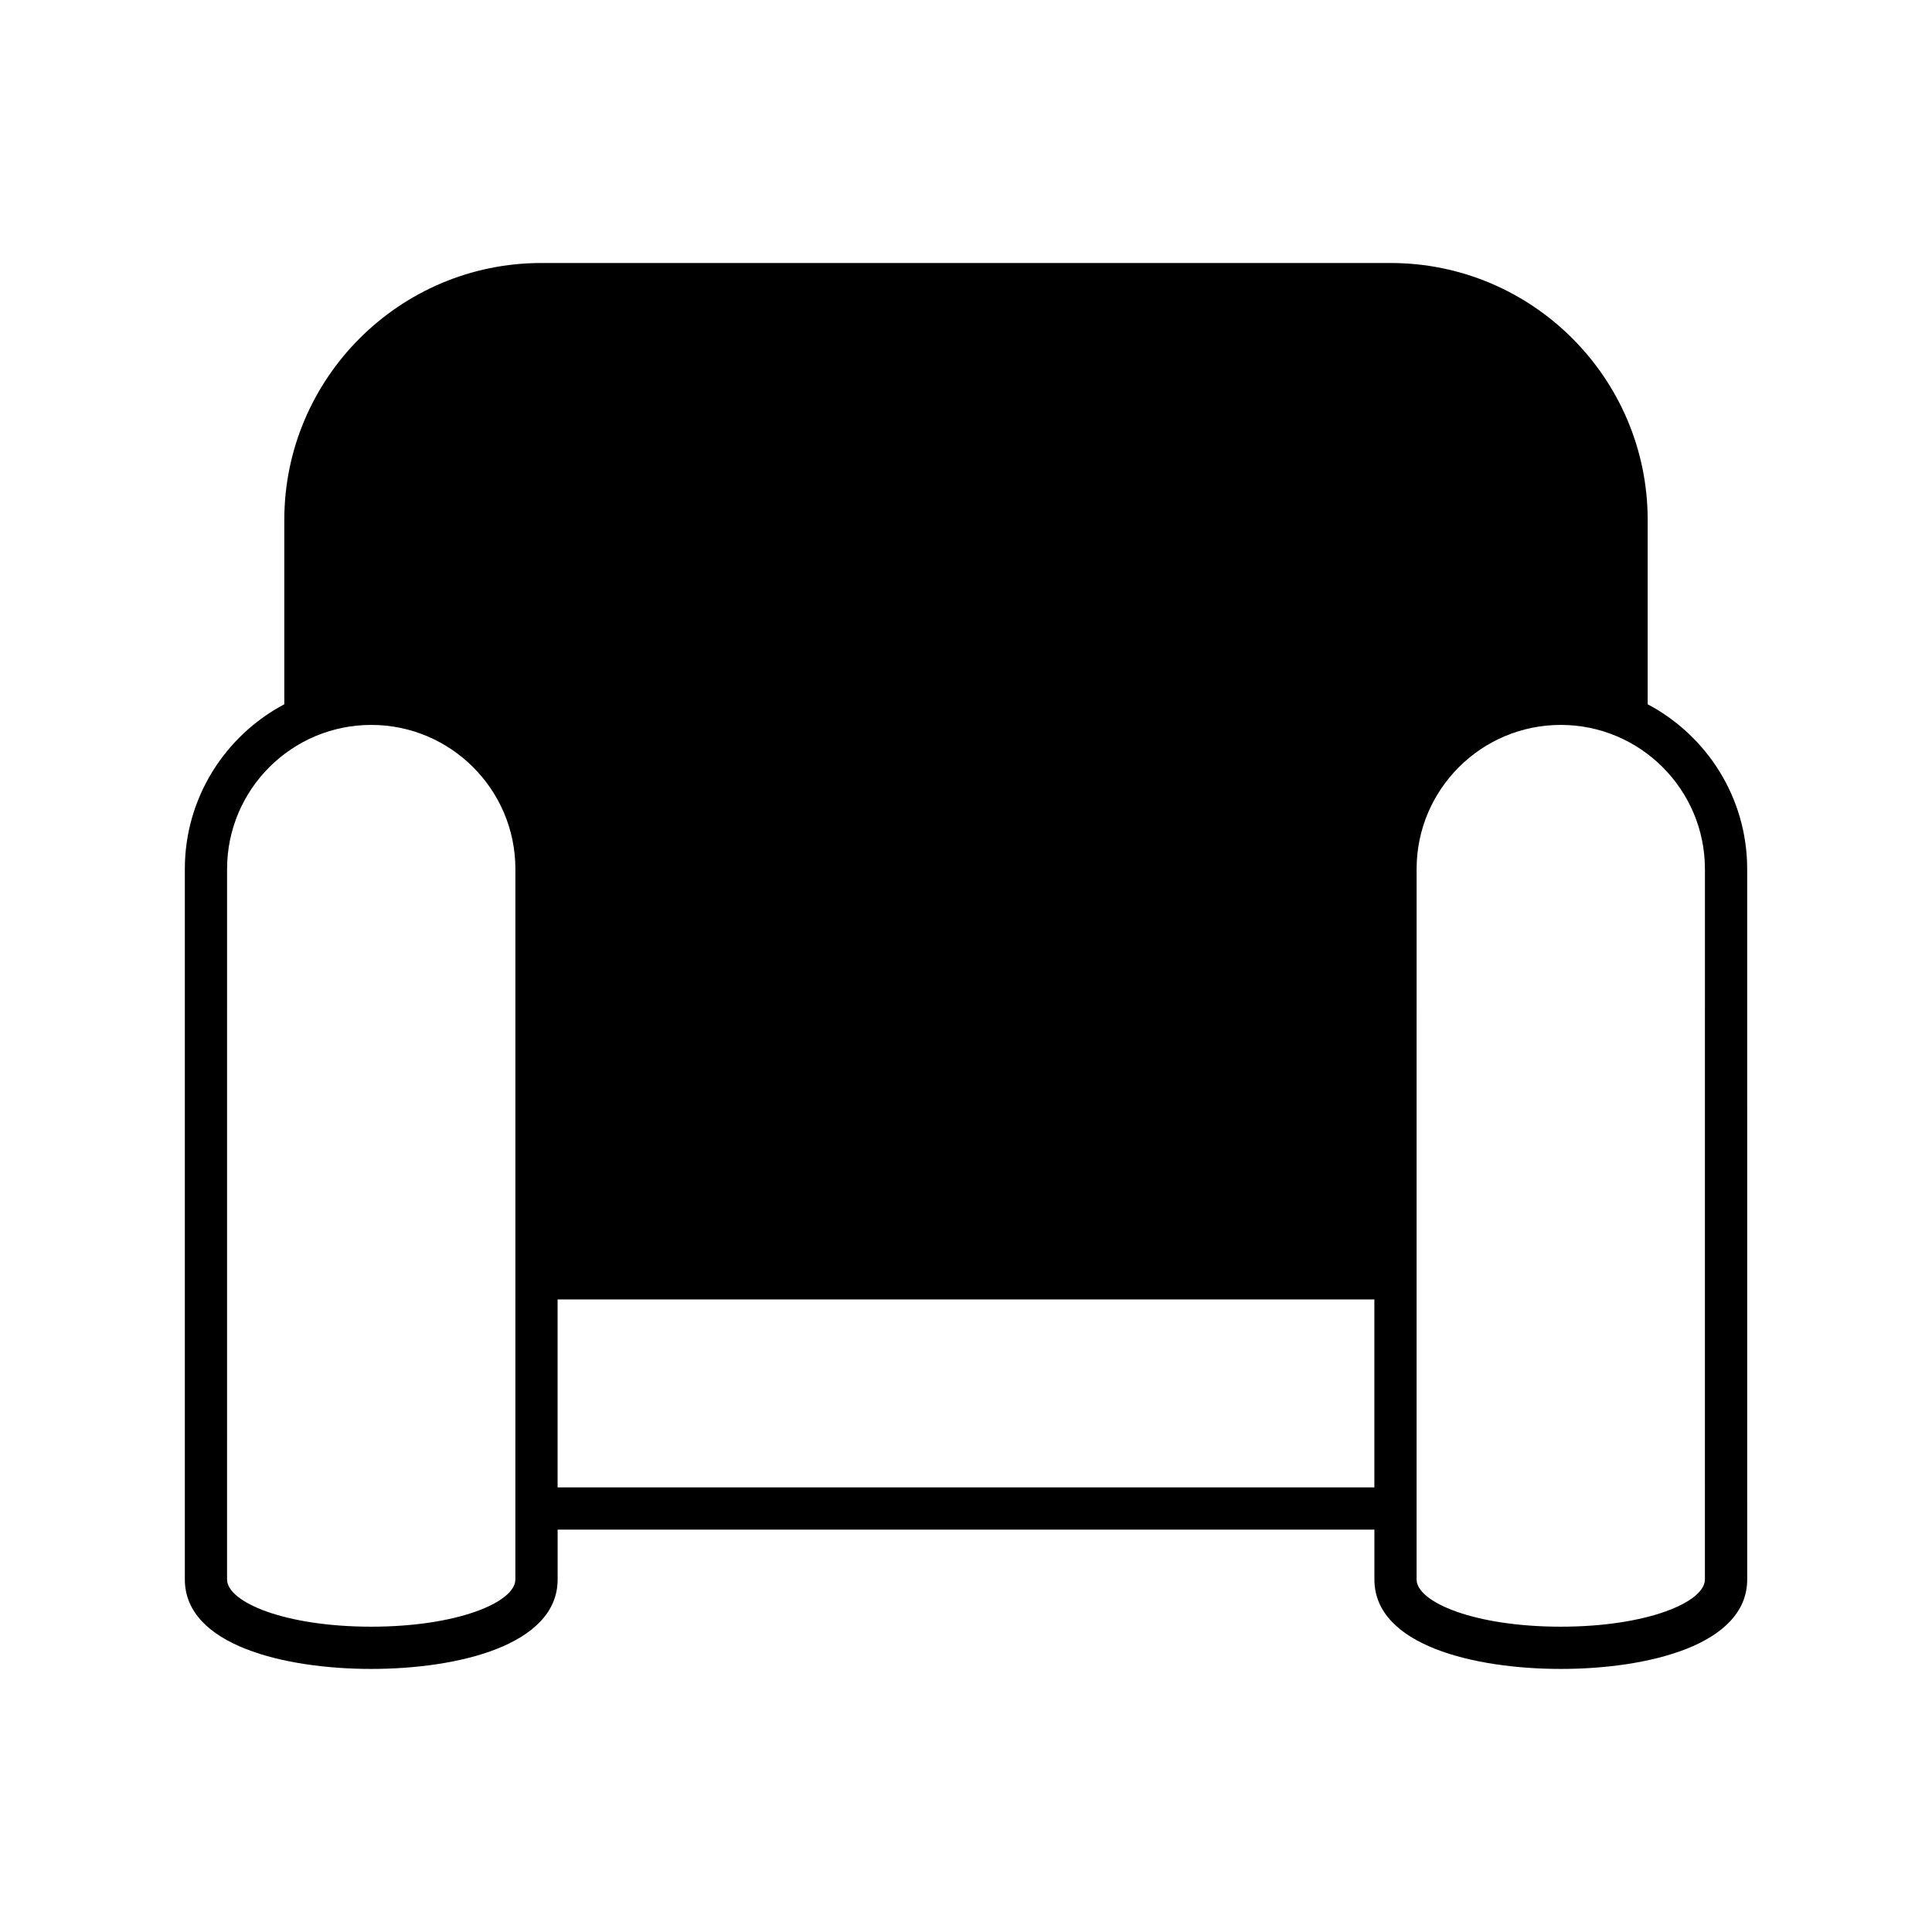 <?xml version="1.0" encoding="UTF-8"?>
<!-- Uploaded to: SVG Repo, www.svgrepo.com, Generator: SVG Repo Mixer Tools -->
<svg fill="#000000" width="800px" height="800px" version="1.1" viewBox="144 144 512 512" xmlns="http://www.w3.org/2000/svg">
 <path d="m607.02 374.3c0-18.914-10.703-35.363-26.367-43.656v-48.84c0-37.551-30.555-68.105-68.105-68.105h-225.1c-37.555 0-68.105 30.555-68.105 68.105v48.84c-15.656 8.297-26.359 24.742-26.359 43.656v188.25c0 17.52 26.605 23.734 49.398 23.734 22.785 0 49.398-6.215 49.398-23.734v-13.188h216.45v13.188c0 17.52 26.613 23.734 49.398 23.734s49.398-6.215 49.398-23.734zm-326.44 188.25c0 6.059-15.352 12.539-38.203 12.539s-38.203-6.484-38.203-12.539l0.004-188.25c0-21.059 17.133-38.191 38.203-38.191 21.062 0 38.203 17.133 38.203 38.191zm227.64-24.379h-216.45v-49.801h216.45zm87.598 24.379c0 6.059-15.352 12.539-38.203 12.539-22.852 0-38.203-6.484-38.203-12.539l0.004-188.25c0-21.059 17.137-38.191 38.203-38.191 21.062 0 38.203 17.133 38.203 38.191z"/>
</svg>